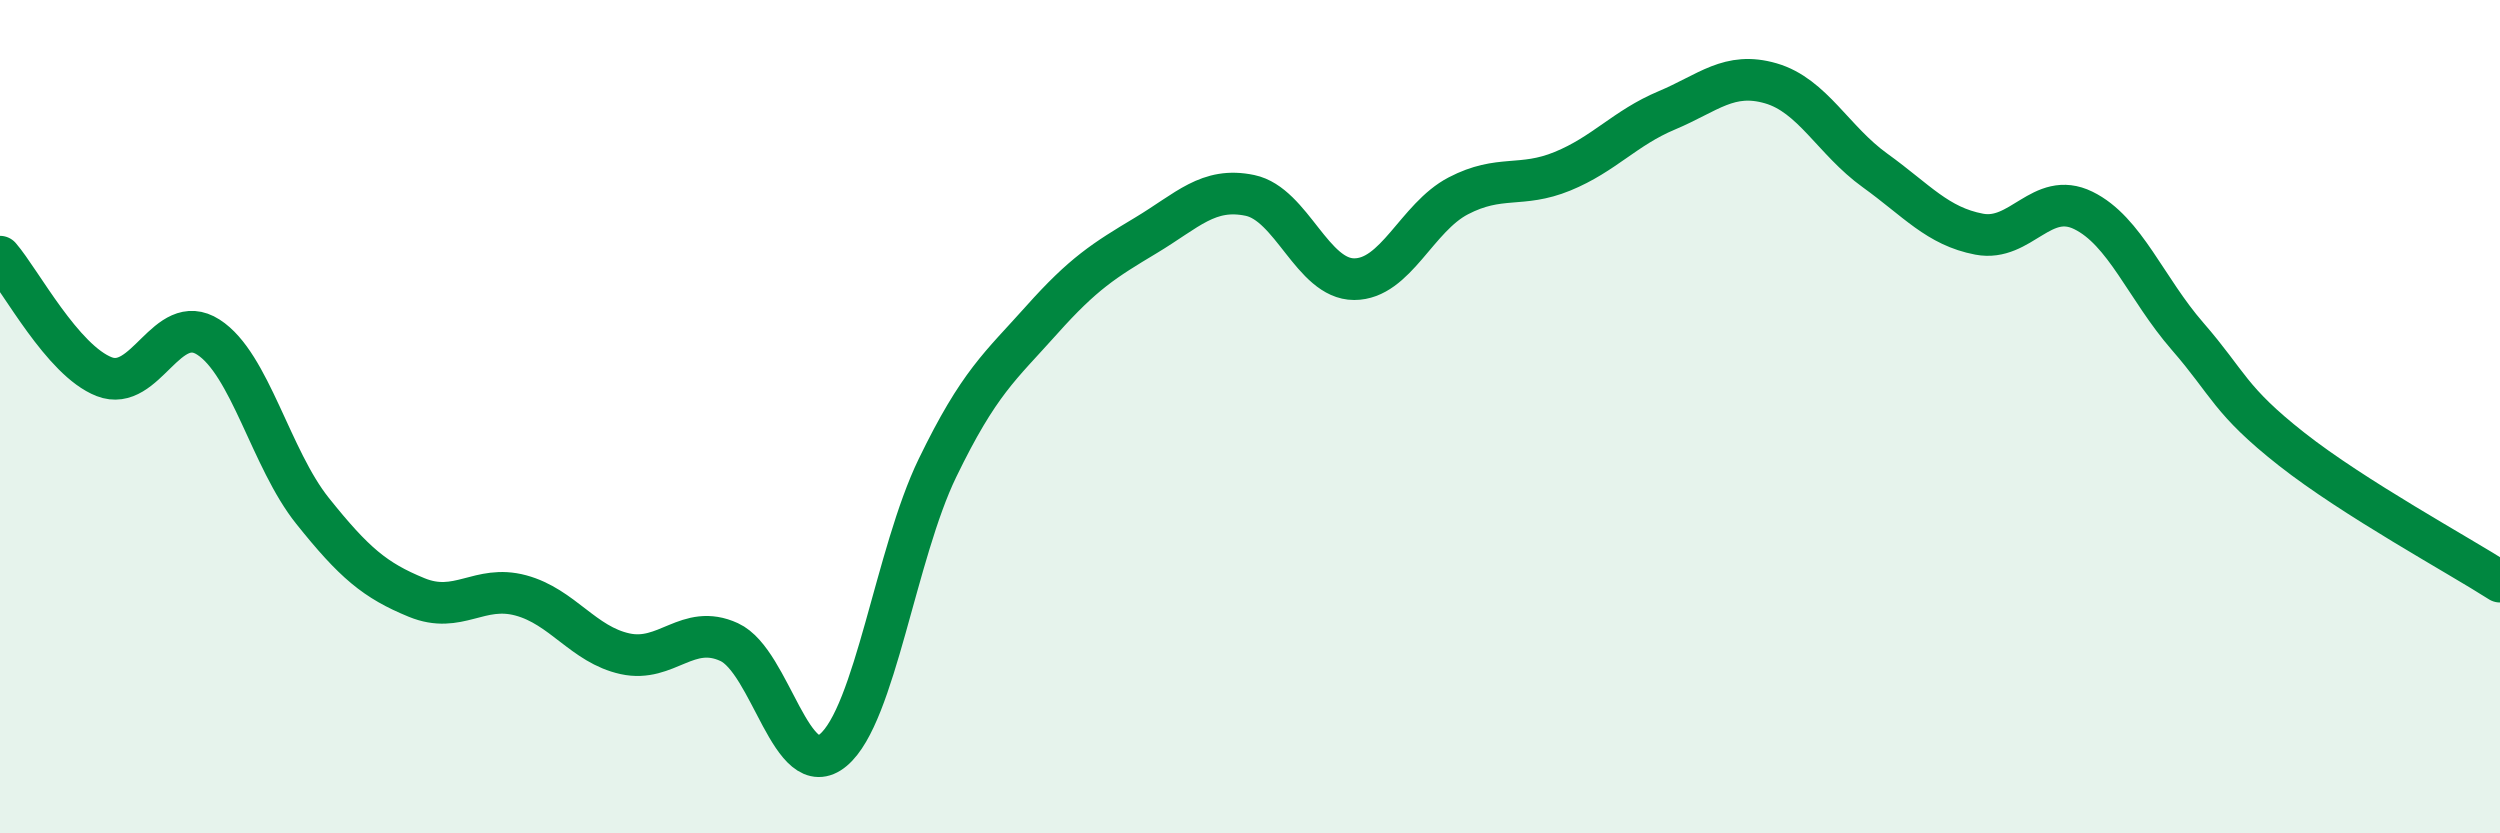 
    <svg width="60" height="20" viewBox="0 0 60 20" xmlns="http://www.w3.org/2000/svg">
      <path
        d="M 0,6.16 C 0.5,6.74 1.5,8.65 2.5,9.04 C 3.5,9.43 4,7.45 5,8.09 C 6,8.73 6.5,11.01 7.5,12.26 C 8.5,13.51 9,13.93 10,14.34 C 11,14.75 11.5,14.02 12.5,14.29 C 13.5,14.56 14,15.47 15,15.69 C 16,15.91 16.5,14.95 17.5,15.41 C 18.5,15.87 19,18.84 20,18 C 21,17.16 21.5,13.29 22.5,11.23 C 23.5,9.17 24,8.8 25,7.68 C 26,6.56 26.5,6.25 27.5,5.65 C 28.5,5.05 29,4.48 30,4.69 C 31,4.9 31.5,6.7 32.5,6.7 C 33.5,6.7 34,5.22 35,4.7 C 36,4.18 36.5,4.52 37.5,4.11 C 38.5,3.7 39,3.07 40,2.65 C 41,2.23 41.5,1.71 42.5,2 C 43.5,2.29 44,3.37 45,4.09 C 46,4.81 46.5,5.43 47.5,5.62 C 48.5,5.81 49,4.56 50,5.05 C 51,5.54 51.5,6.92 52.5,8.07 C 53.5,9.22 53.5,9.6 55,10.78 C 56.5,11.96 59,13.32 60,13.96L60 20L0 20Z"
        fill="#008740"
        opacity="0.1"
        stroke-linecap="round"
        stroke-linejoin="round"
      />
      <path
        d="M 0,6.16 C 0.5,6.74 1.5,8.65 2.5,9.04 C 3.5,9.43 4,7.45 5,8.09 C 6,8.73 6.5,11.01 7.5,12.26 C 8.5,13.51 9,13.93 10,14.34 C 11,14.75 11.5,14.02 12.5,14.29 C 13.5,14.56 14,15.47 15,15.69 C 16,15.91 16.5,14.95 17.5,15.41 C 18.5,15.87 19,18.84 20,18 C 21,17.16 21.5,13.29 22.5,11.23 C 23.5,9.17 24,8.8 25,7.68 C 26,6.56 26.5,6.25 27.5,5.65 C 28.5,5.05 29,4.48 30,4.69 C 31,4.9 31.5,6.7 32.5,6.7 C 33.5,6.7 34,5.22 35,4.7 C 36,4.18 36.5,4.52 37.5,4.11 C 38.5,3.7 39,3.07 40,2.65 C 41,2.23 41.5,1.71 42.5,2 C 43.5,2.29 44,3.37 45,4.09 C 46,4.81 46.5,5.43 47.5,5.62 C 48.5,5.81 49,4.56 50,5.05 C 51,5.54 51.5,6.92 52.5,8.07 C 53.5,9.22 53.5,9.6 55,10.78 C 56.5,11.96 59,13.32 60,13.96"
        stroke="#008740"
        stroke-width="1"
        fill="none"
        stroke-linecap="round"
        stroke-linejoin="round"
      />
    </svg>
  